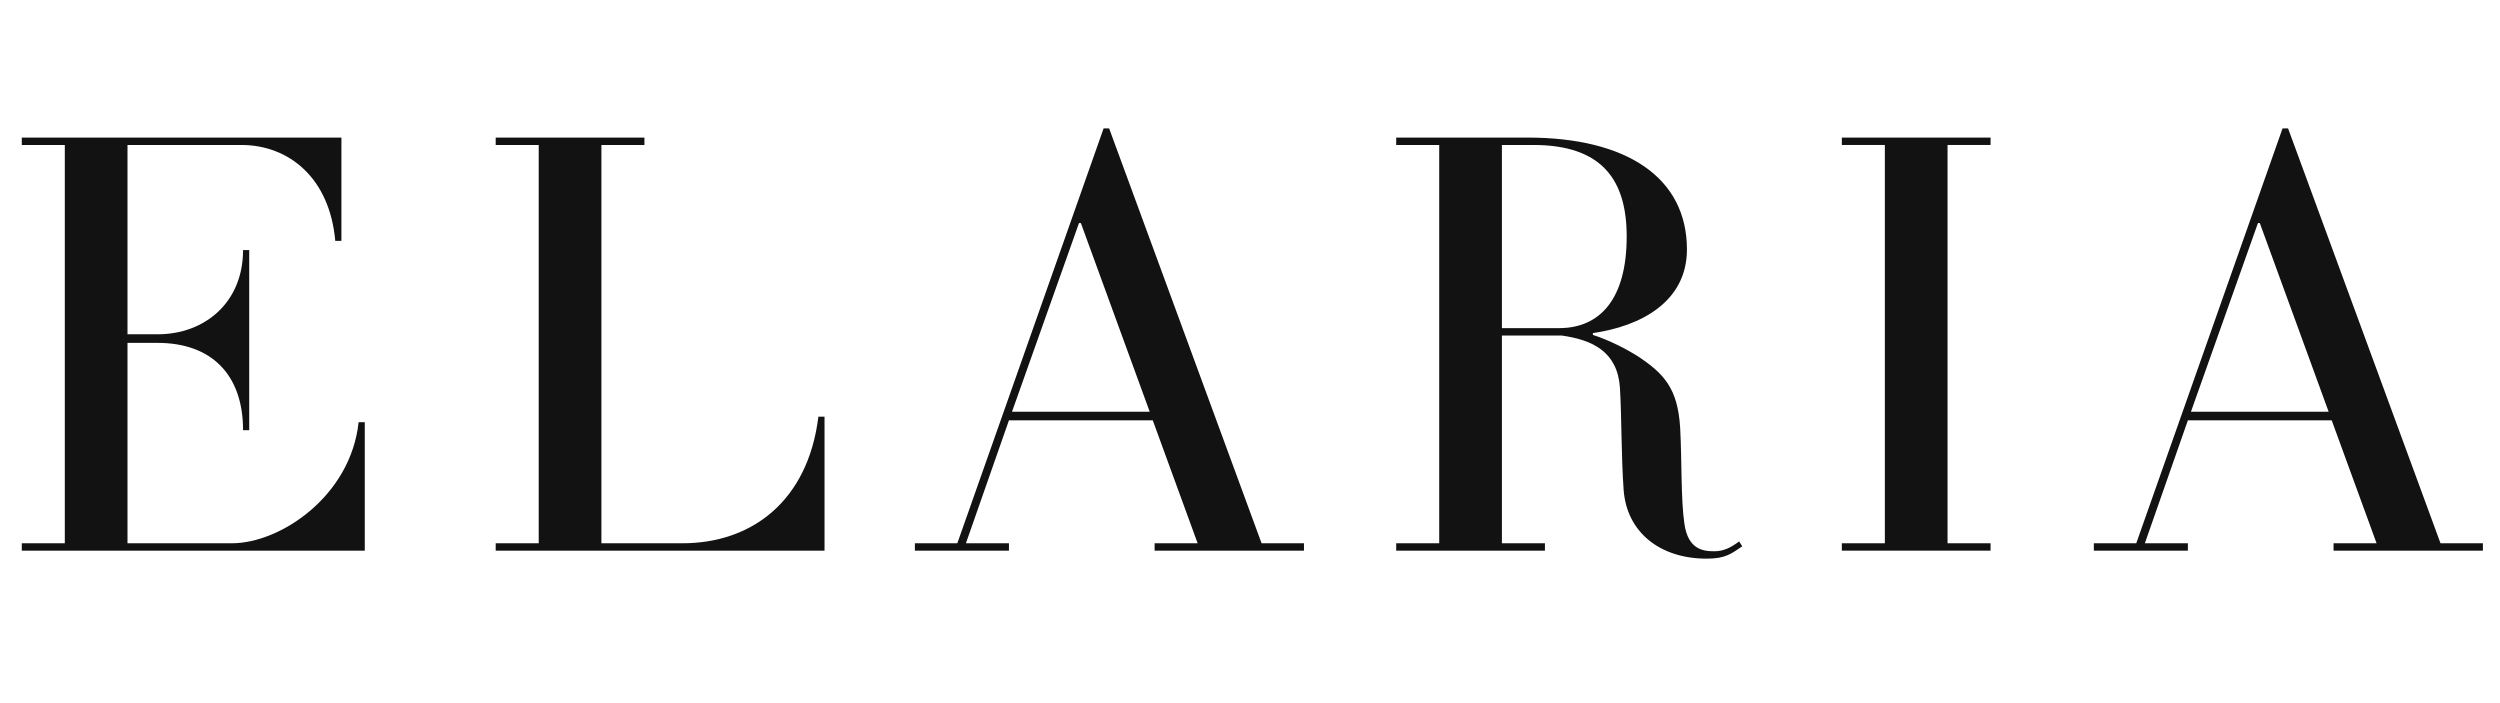 <svg xmlns="http://www.w3.org/2000/svg" xmlns:xlink="http://www.w3.org/1999/xlink" width="1920" zoomAndPan="magnify" viewBox="0 0 1440 405" height="540" preserveAspectRatio="xMidYMid meet" version="1.0"><defs><g/></defs><g fill="#121212" fill-opacity="1"><g transform="translate(5.111, 317.173)"><g><path d="M 205 -74 L 201.453 -74 C 196.844 -31.156 156.141 -4.25 128.516 -4.25 L 68.328 -4.25 L 68.328 -119.672 L 85.672 -119.672 C 116.484 -119.672 134.891 -101.609 134.891 -69.391 L 138.438 -69.391 L 138.438 -173.125 L 134.891 -173.125 C 134.891 -143.031 112.938 -124.625 85.672 -124.625 L 68.328 -124.625 L 68.328 -233.672 L 133.828 -233.672 C 161.453 -233.672 184.812 -214.547 188 -178.438 L 191.547 -178.438 L 191.547 -237.922 L 7.438 -237.922 L 7.438 -233.672 L 32.219 -233.672 L 32.219 -4.25 L 7.438 -4.25 L 7.438 0 L 205 0 Z M 205 -74 "/></g></g></g><g fill="#121212" fill-opacity="1"><g transform="translate(278.084, 317.173)"><g><path d="M 196.844 -77.188 L 193.312 -77.188 C 187.297 -28.328 154.719 -4.25 115.062 -4.25 L 68.328 -4.25 L 68.328 -233.672 L 93.109 -233.672 L 93.109 -237.922 L 7.438 -237.922 L 7.438 -233.672 L 32.219 -233.672 L 32.219 -4.25 L 7.438 -4.25 L 7.438 0 L 196.844 0 Z M 196.844 -77.188 "/></g></g></g><g fill="#121212" fill-opacity="1"><g transform="translate(538.666, 317.173)"><g><path d="M 212.422 -4.25 L 188 -4.25 L 100.188 -243.234 L 97.016 -243.234 L 12.75 -4.25 L -11.688 -4.25 L -11.688 0 L 42.484 0 L 42.484 -4.25 L 17.703 -4.25 L 42.484 -75.062 L 125.328 -75.062 L 151.172 -4.25 L 126.391 -4.25 L 126.391 0 L 212.422 0 Z M 44.25 -80.016 L 82.844 -188.703 L 83.906 -188.703 L 123.562 -80.016 Z M 44.25 -80.016 "/></g></g></g><g fill="#121212" fill-opacity="1"><g transform="translate(796.769, 317.173)"><g><path d="M 205 -5.312 C 199.688 -1.422 195.781 0.359 190.484 0.359 C 183.75 0.359 175.609 -1.062 173.484 -15.219 C 171.359 -29.391 172.062 -50.984 171 -70.812 C 169.594 -93.469 161.797 -101.969 146.219 -112.234 C 140.562 -115.766 130.641 -121.078 120.734 -124.266 L 120.734 -125.328 C 148.344 -129.234 174.906 -143.391 174.906 -173.484 C 174.906 -214.906 140.203 -237.922 83.203 -237.922 L 7.438 -237.922 L 7.438 -233.672 L 32.219 -233.672 L 32.219 -4.25 L 7.438 -4.25 L 7.438 0 L 93.109 0 L 93.109 -4.25 L 68.328 -4.25 L 68.328 -123.922 L 102.672 -123.922 C 120.375 -121.438 134.891 -114.719 136.312 -93.828 C 137.375 -75.766 137.016 -55.234 138.438 -35.047 C 140.203 -10.625 159.328 4.609 186.234 4.609 C 197.203 4.609 200.391 1.766 206.766 -2.484 Z M 140.203 -180.922 C 140.203 -145.156 124.984 -128.172 101.25 -128.172 L 68.328 -128.172 L 68.328 -233.672 L 86.391 -233.672 C 126.391 -233.672 140.203 -213.141 140.203 -180.922 Z M 140.203 -180.922 "/></g></g></g><g fill="#121212" fill-opacity="1"><g transform="translate(1053.457, 317.173)"><g><path d="M 93.109 -4.25 L 68.328 -4.25 L 68.328 -233.672 L 93.109 -233.672 L 93.109 -237.922 L 7.438 -237.922 L 7.438 -233.672 L 32.219 -233.672 L 32.219 -4.25 L 7.438 -4.25 L 7.438 0 L 93.109 0 Z M 93.109 -4.25 "/></g></g></g><g fill="#121212" fill-opacity="1"><g transform="translate(1217.737, 317.173)"><g><path d="M 212.422 -4.25 L 188 -4.25 L 100.188 -243.234 L 97.016 -243.234 L 12.75 -4.25 L -11.688 -4.25 L -11.688 0 L 42.484 0 L 42.484 -4.25 L 17.703 -4.25 L 42.484 -75.062 L 125.328 -75.062 L 151.172 -4.25 L 126.391 -4.25 L 126.391 0 L 212.422 0 Z M 44.25 -80.016 L 82.844 -188.703 L 83.906 -188.703 L 123.562 -80.016 Z M 44.25 -80.016 "/></g></g></g></svg>